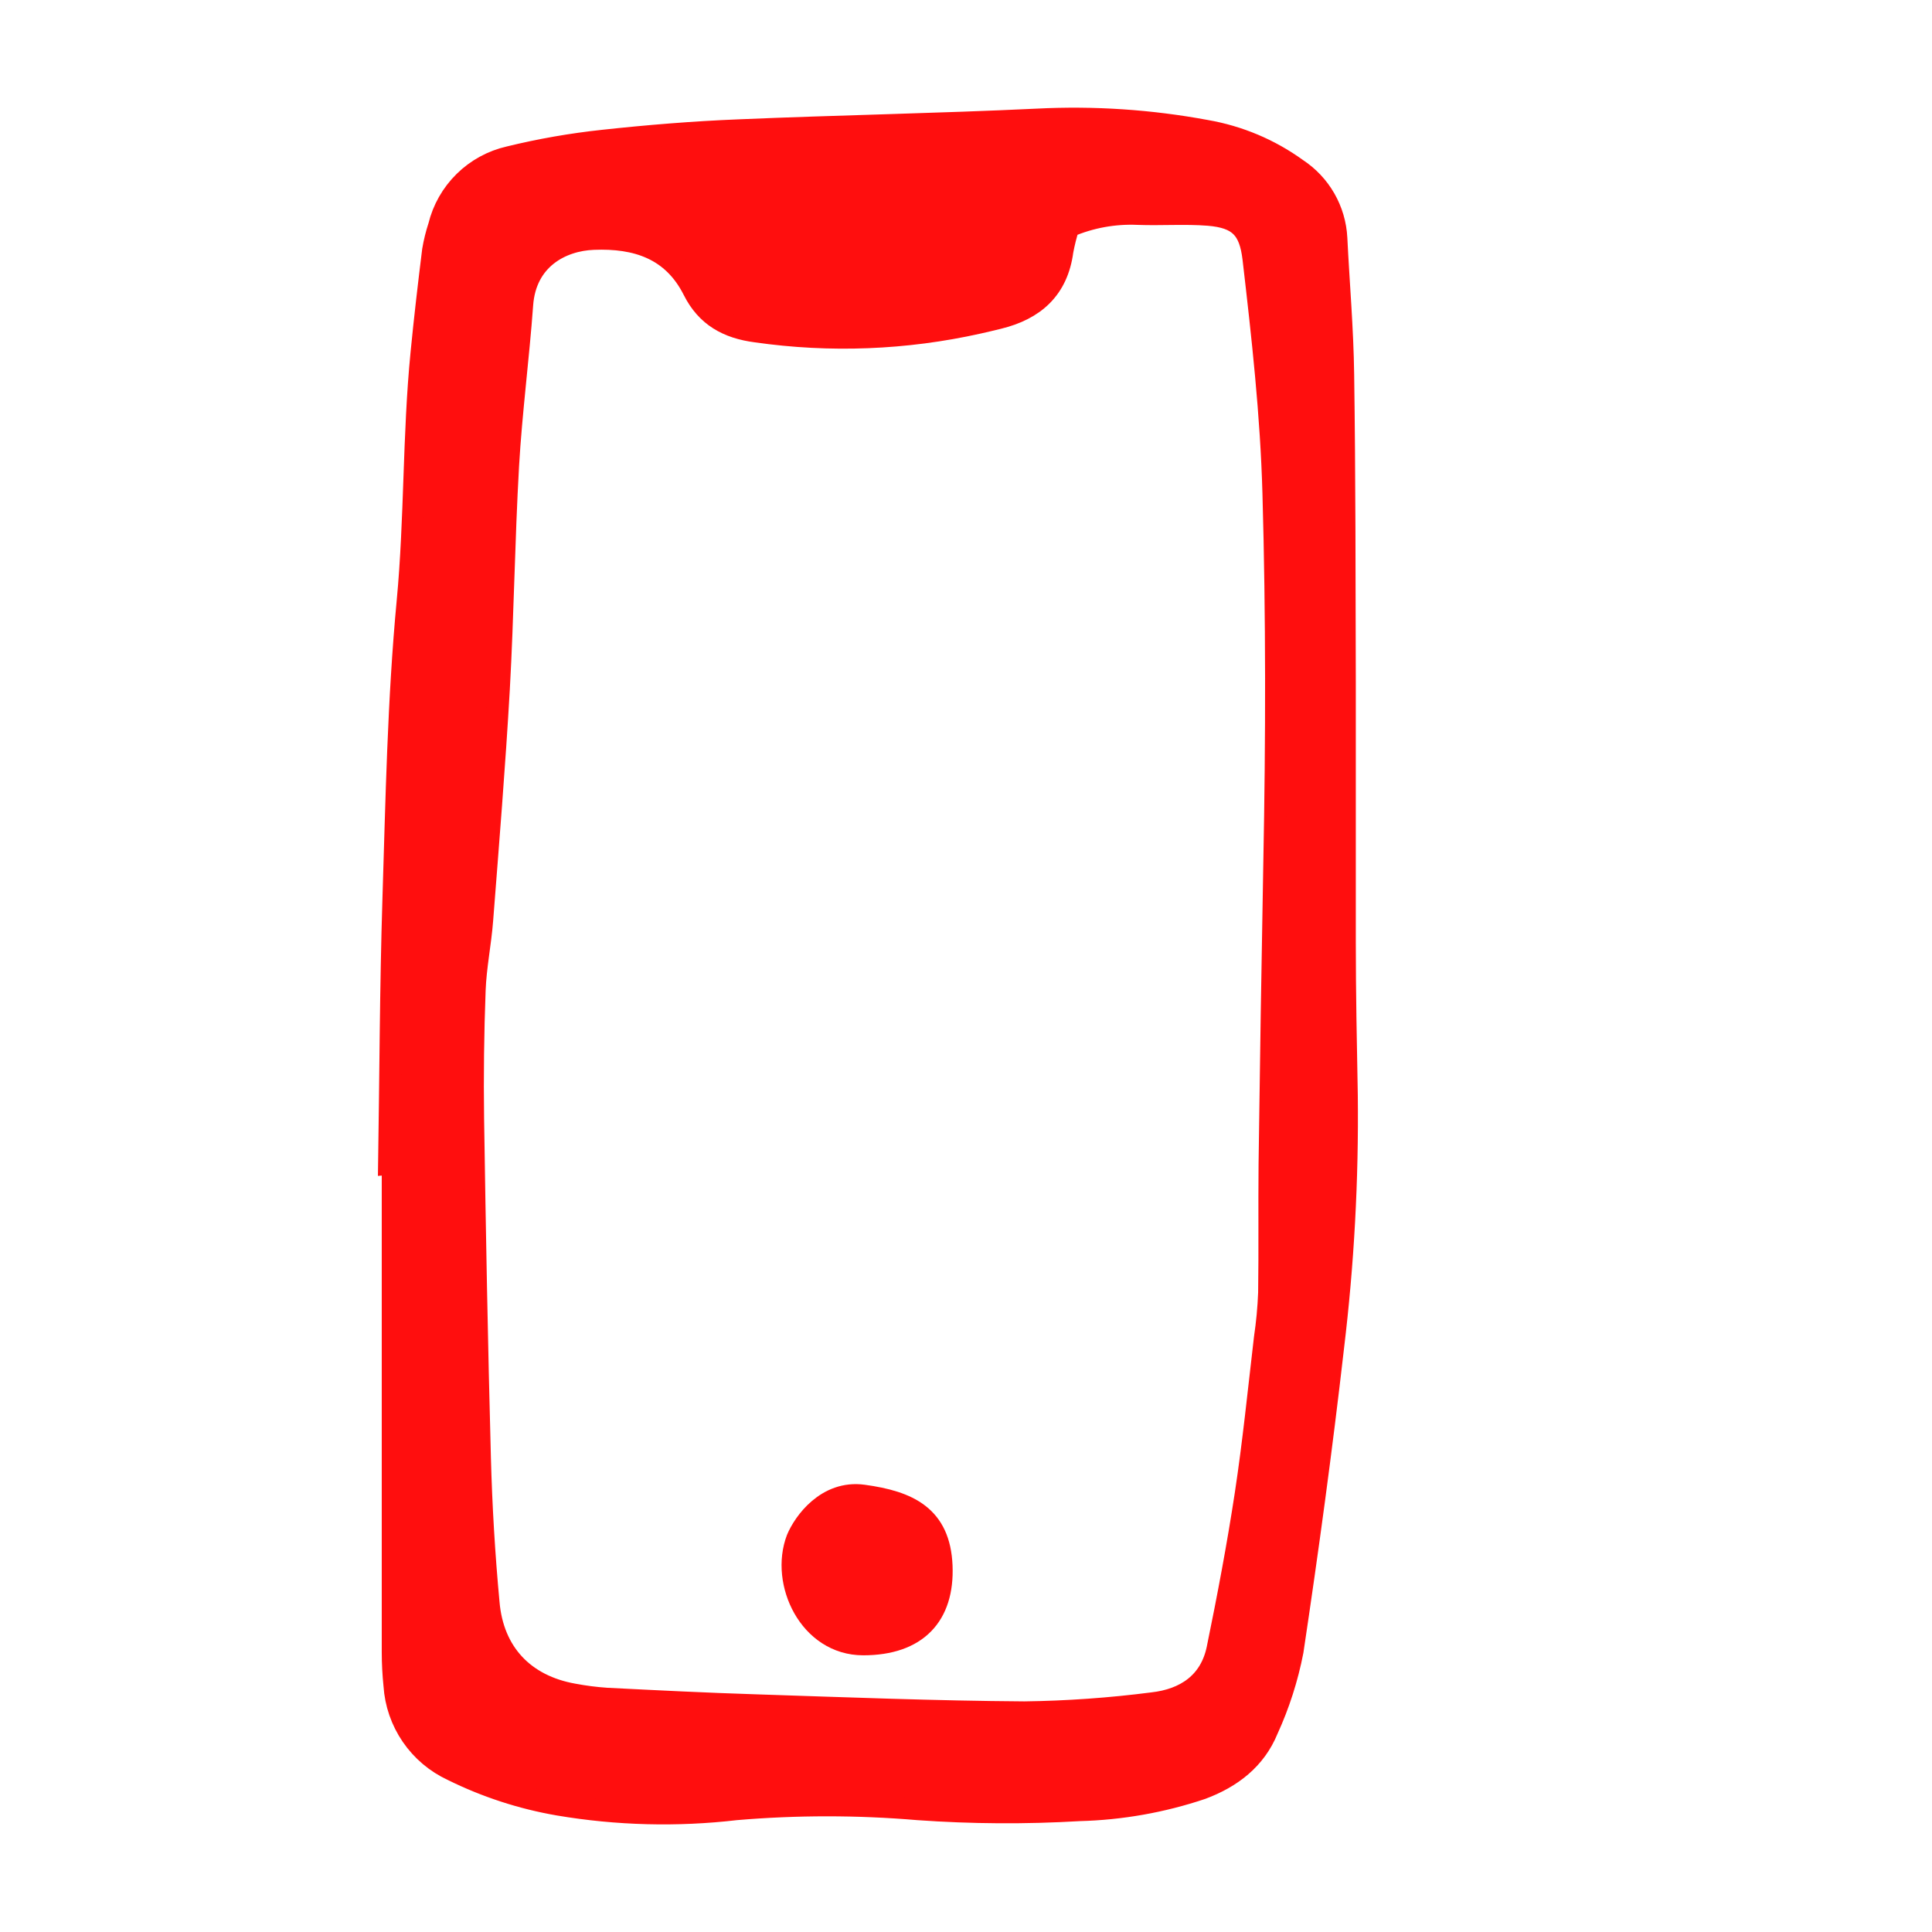 <?xml version="1.0" encoding="UTF-8"?> <svg xmlns="http://www.w3.org/2000/svg" width="700" height="700" viewBox="0 0 700 700" fill="none"><path d="M141 421.655C141.501 389.65 141.563 357.614 142.565 325.609C143.692 289.631 144.349 253.652 147.73 217.768C150.547 187.828 149.796 157.794 152.738 127.948C153.959 115.434 155.399 103.107 156.933 90.718C157.434 87.759 158.156 84.841 159.093 81.99C160.588 75.866 163.762 70.281 168.257 65.859C172.752 61.438 178.392 58.357 184.542 56.961C195.718 54.23 207.064 52.244 218.505 51.017C234.907 49.234 251.403 47.888 267.868 47.231C303.866 45.698 339.864 45.073 375.861 43.352C396.307 42.314 416.805 43.679 436.932 47.419C448.813 49.471 460.066 54.211 469.831 61.279C474.021 64.031 477.502 67.731 479.993 72.08C482.484 76.428 483.914 81.302 484.168 86.307C484.981 102.763 486.421 119.25 486.64 135.707C487.173 172.748 487.141 209.759 487.235 246.801C487.235 278.305 487.235 309.81 487.235 341.345C487.235 359.835 487.611 378.356 487.955 396.846C488.302 427.373 486.639 457.89 482.978 488.199C478.784 524.928 473.775 561.626 468.297 598.199C466.399 607.995 463.341 617.531 459.188 626.606C454.806 637.337 446.166 643.969 435.336 648.005C421.074 652.795 406.177 655.431 391.137 655.826C371.649 656.978 352.106 656.864 332.633 655.482C310.688 653.621 288.624 653.621 266.679 655.482C245.267 657.982 223.607 657.423 202.353 653.824C189.024 651.522 176.098 647.307 163.976 641.31C158.029 638.562 152.935 634.259 149.233 628.857C145.53 623.455 143.356 617.154 142.941 610.619C142.528 606.638 142.32 602.639 142.315 598.637C142.315 539.591 142.315 480.555 142.315 421.53L141 421.655ZM387.13 82.083C386.206 84.975 385.464 87.922 384.908 90.906C383.092 104.671 374.703 112.055 361.807 115.215C359.365 115.84 356.924 116.372 354.513 116.935C328.078 122.851 300.787 123.911 273.972 120.064C263.611 118.719 256.036 114.464 251.341 105.141C243.797 90.092 230.587 85.9 215.03 86.526C203.354 86.964 190.364 93.722 189.174 110.428C187.766 129.856 185.199 149.222 184.072 168.681C182.538 195.649 182.225 222.68 180.723 249.617C179.126 277.586 176.841 305.492 174.681 333.399C174.024 341.877 172.271 350.262 171.958 358.74C171.374 374.216 171.186 389.723 171.395 405.262C172.021 446.277 172.772 487.292 173.867 528.307C174.337 545.764 175.37 563.284 176.998 580.71C178.563 598.981 189.926 610.807 207.768 613.966C211.71 614.712 215.692 615.224 219.694 615.499C237.662 616.407 255.66 617.314 273.659 617.877C306.151 618.941 338.674 620.224 371.197 620.443C386.711 620.238 402.2 619.141 417.587 617.158C429.42 615.844 438.591 609.805 441.158 597.416C444.977 578.802 448.514 560.124 451.363 541.353C454.211 522.582 456.089 503.811 458.312 484.82C459.118 479.377 459.63 473.894 459.846 468.395C460.065 452.909 459.846 437.392 460.002 421.874C460.482 385.395 461.056 348.896 461.724 312.375C462.6 267.856 462.663 223.368 461.411 178.849C460.628 150.254 457.467 122.004 454.18 93.722C452.897 82.834 448.952 78.704 437.809 77.797C429.357 77.14 420.812 77.797 412.297 77.484C403.669 77.099 395.064 78.672 387.13 82.083Z" fill="#FF0E0E"></path><path d="M312.749 541.914C299.606 540.119 291.341 551.634 288.852 557.615C282.878 573.317 293.333 595.747 312.749 595.747C332.166 595.747 341.874 585.28 341.127 567.335C340.38 549.39 329.178 544.157 312.749 541.914Z" fill="#FF0E0E"></path><path d="M141 421.655C141.501 389.65 141.563 357.614 142.565 325.609C143.692 289.631 144.349 253.652 147.73 217.768C150.547 187.828 149.796 157.794 152.738 127.948C153.959 115.434 155.399 103.107 156.933 90.718C157.434 87.759 158.156 84.841 159.093 81.99C160.588 75.866 163.762 70.281 168.257 65.859C172.752 61.438 178.392 58.357 184.542 56.961C195.718 54.23 207.064 52.244 218.505 51.017C234.907 49.234 251.403 47.888 267.868 47.231C303.866 45.698 339.864 45.073 375.861 43.352C396.307 42.314 416.805 43.679 436.932 47.419C448.813 49.471 460.066 54.211 469.831 61.279C474.021 64.031 477.502 67.731 479.993 72.08C482.484 76.428 483.914 81.302 484.168 86.307C484.981 102.763 486.421 119.25 486.64 135.707C487.173 172.748 487.141 209.759 487.235 246.801C487.235 278.305 487.235 309.81 487.235 341.345C487.235 359.835 487.611 378.356 487.955 396.846C488.302 427.373 486.639 457.89 482.978 488.199C478.784 524.928 473.775 561.626 468.297 598.199C466.399 607.995 463.341 617.531 459.188 626.606C454.806 637.337 446.166 643.969 435.336 648.005C421.074 652.795 406.177 655.431 391.137 655.826C371.649 656.978 352.106 656.864 332.633 655.482C310.688 653.621 288.624 653.621 266.679 655.482C245.267 657.982 223.607 657.423 202.353 653.824C189.024 651.522 176.098 647.307 163.976 641.31C158.029 638.562 152.935 634.259 149.233 628.857C145.53 623.455 143.356 617.154 142.941 610.619C142.528 606.638 142.32 602.639 142.315 598.637C142.315 539.591 142.315 480.555 142.315 421.53L141 421.655ZM387.13 82.083C386.206 84.975 385.464 87.922 384.908 90.906C383.092 104.671 374.703 112.055 361.807 115.215C359.365 115.84 356.924 116.372 354.513 116.935C328.078 122.851 300.787 123.911 273.972 120.064C263.611 118.719 256.036 114.464 251.341 105.141C243.797 90.092 230.587 85.9 215.03 86.526C203.354 86.964 190.364 93.722 189.174 110.428C187.766 129.856 185.199 149.222 184.072 168.681C182.538 195.649 182.225 222.68 180.723 249.617C179.126 277.586 176.841 305.492 174.681 333.399C174.024 341.877 172.271 350.262 171.958 358.74C171.374 374.216 171.186 389.723 171.395 405.262C172.021 446.277 172.772 487.292 173.867 528.307C174.337 545.764 175.37 563.284 176.998 580.71C178.563 598.981 189.926 610.807 207.768 613.966C211.71 614.712 215.692 615.224 219.694 615.499C237.662 616.407 255.66 617.314 273.659 617.877C306.151 618.941 338.674 620.224 371.197 620.443C386.711 620.238 402.2 619.141 417.587 617.158C429.42 615.844 438.591 609.805 441.158 597.416C444.977 578.802 448.514 560.124 451.363 541.353C454.211 522.582 456.089 503.811 458.312 484.82C459.118 479.377 459.63 473.894 459.846 468.395C460.065 452.909 459.846 437.392 460.002 421.874C460.482 385.395 461.056 348.896 461.724 312.375C462.6 267.856 462.663 223.368 461.411 178.849C460.628 150.254 457.467 122.004 454.18 93.722C452.897 82.834 448.952 78.704 437.809 77.797C429.357 77.14 420.812 77.797 412.297 77.484C403.669 77.099 395.064 78.672 387.13 82.083Z" stroke="#FF0E0E" stroke-width="8" stroke-linecap="round"></path><path d="M312.749 541.914C299.606 540.119 291.341 551.634 288.852 557.615C282.878 573.317 293.333 595.747 312.749 595.747C332.166 595.747 341.874 585.28 341.127 567.335C340.38 549.39 329.178 544.157 312.749 541.914Z" stroke="#FF0E0E" stroke-width="8" stroke-linecap="round"></path></svg> 